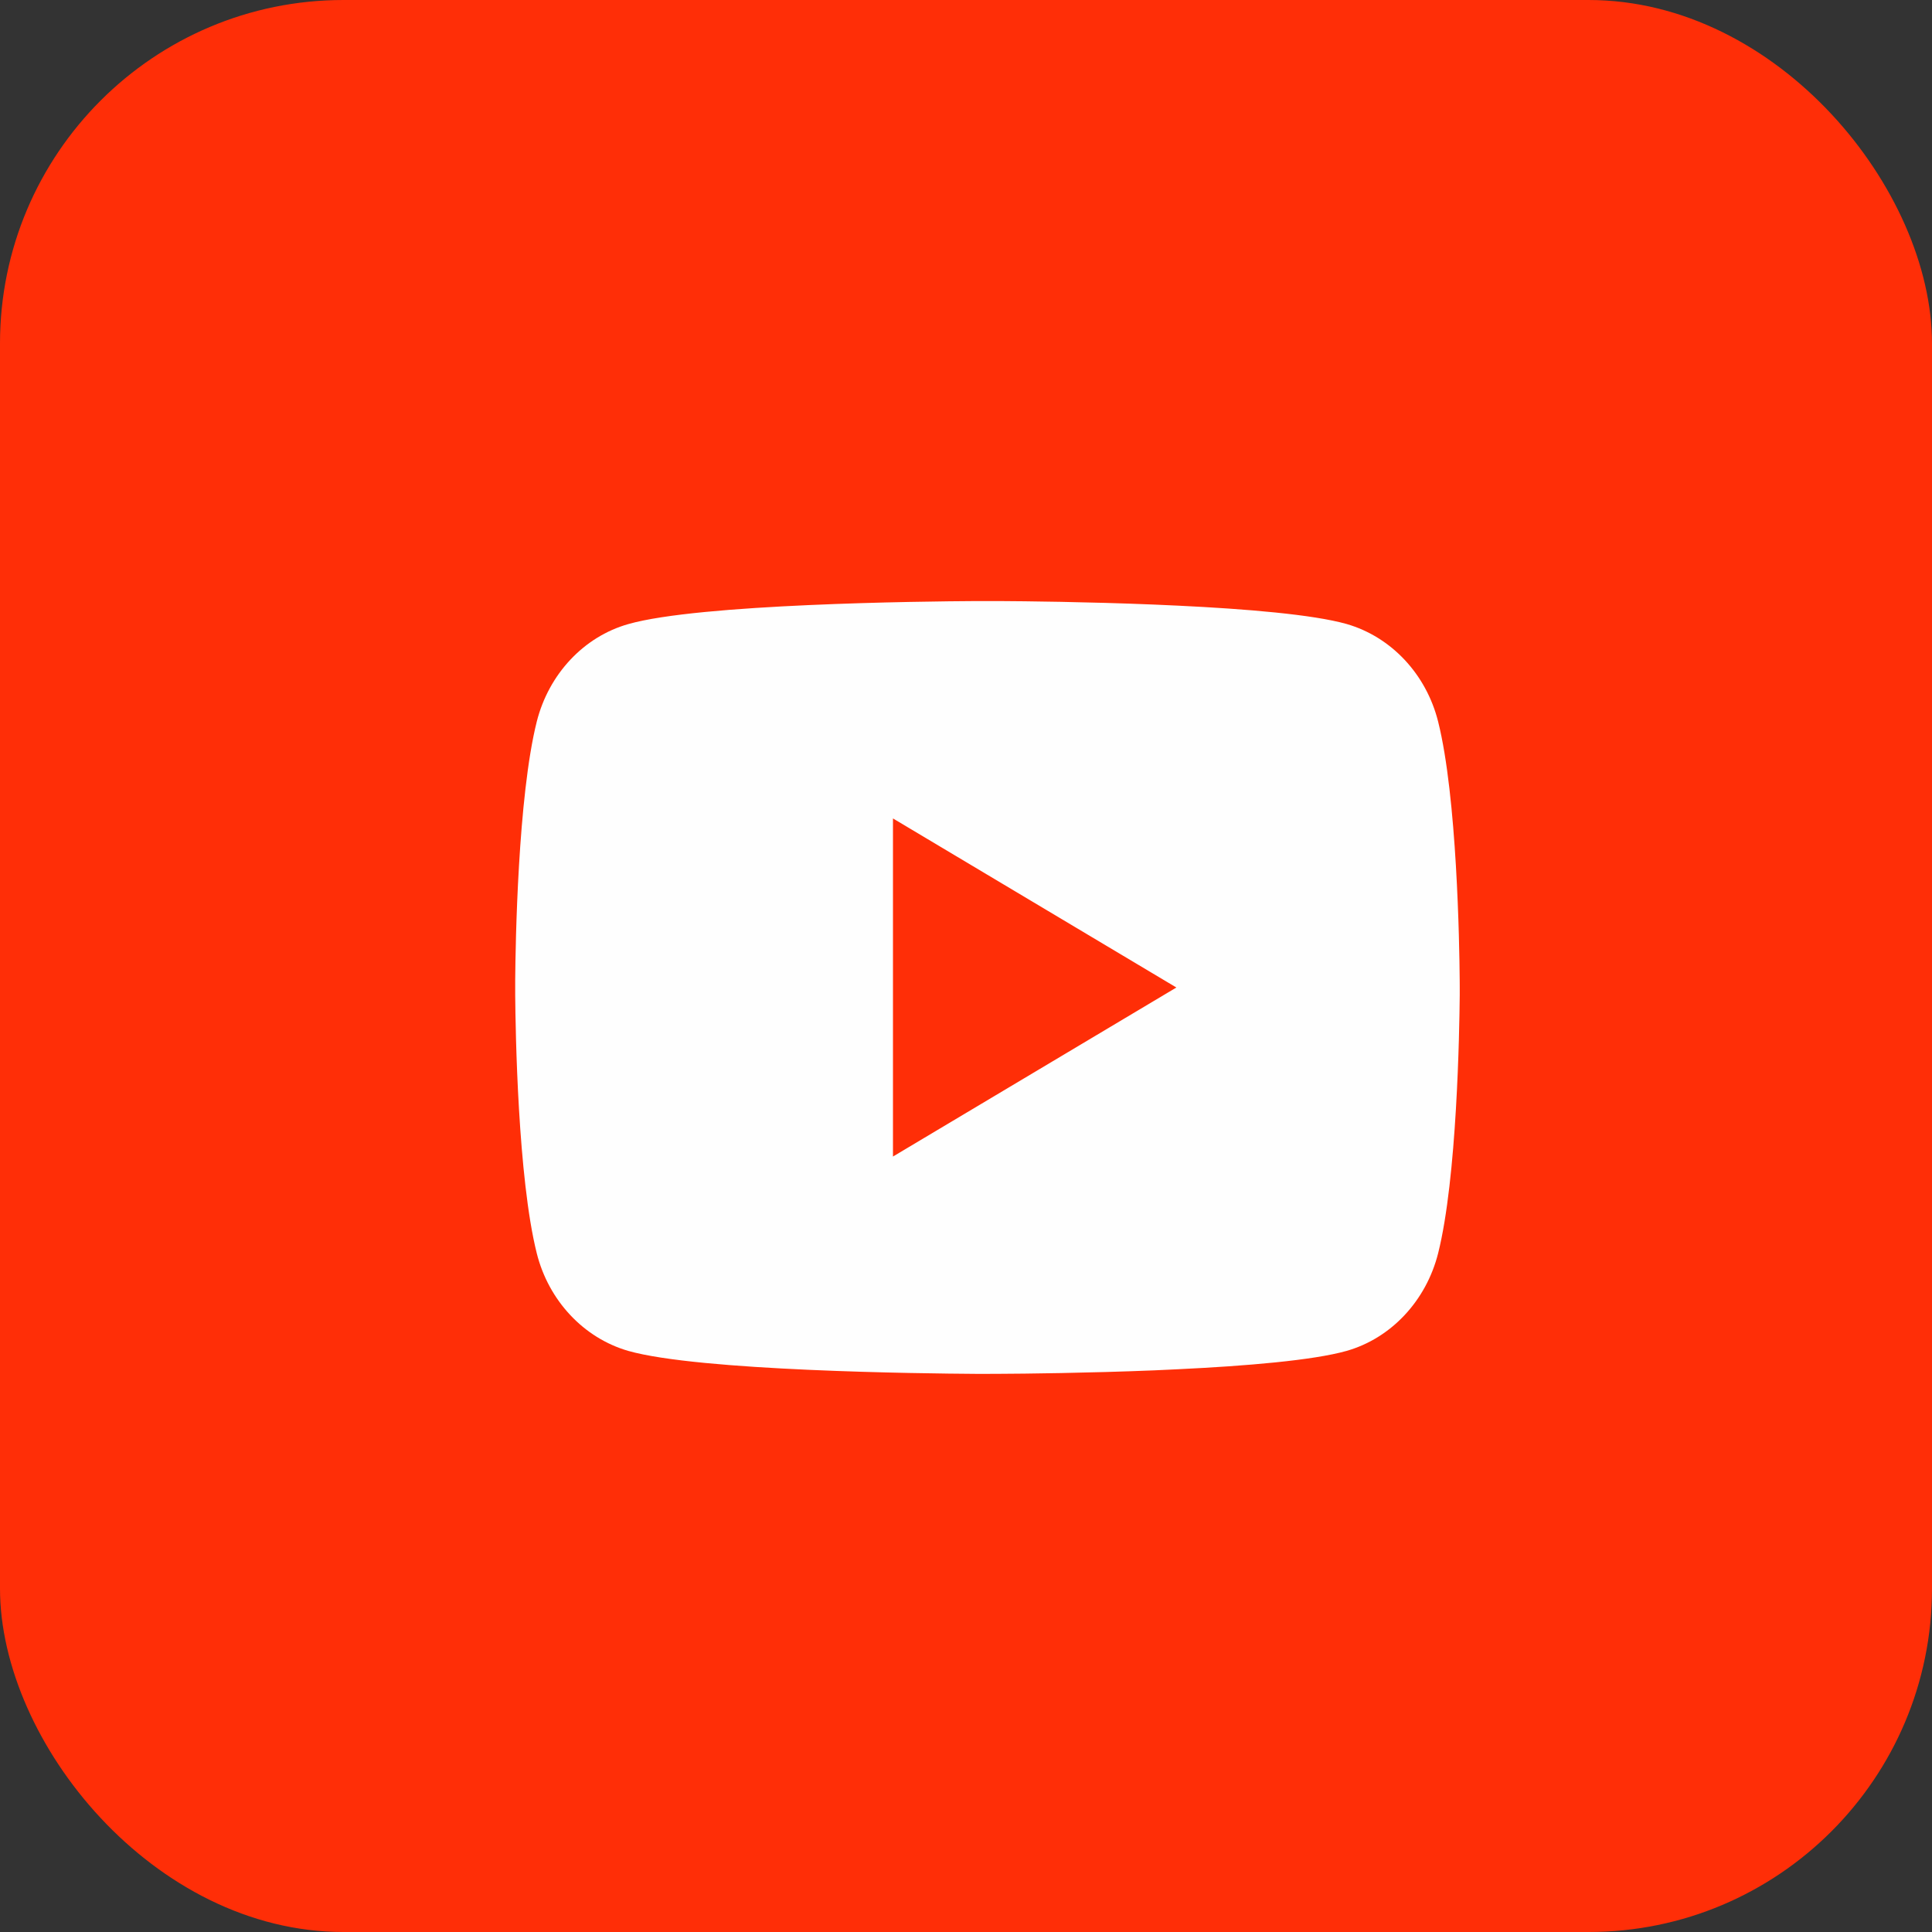 <?xml version="1.0" encoding="UTF-8"?> <svg xmlns="http://www.w3.org/2000/svg" width="45" height="45" viewBox="0 0 45 45" fill="none"><rect x="0" y="0" width="45" height="45" fill="#333333" stroke="none"/><rect width="45" height="45" rx="8" fill="#FF2E07"></rect><path d="M23.269 14C23.856 14.003 25.326 14.018 26.888 14.082L27.443 14.107C29.015 14.182 30.585 14.313 31.365 14.534C32.405 14.834 33.221 15.704 33.497 16.809C33.937 18.564 33.992 21.987 33.999 22.816L34 22.987V23.183C33.992 24.012 33.937 27.436 33.497 29.19C33.218 30.298 32.401 31.17 31.365 31.465C30.585 31.686 29.015 31.817 27.443 31.892L26.888 31.918C25.326 31.981 23.856 31.997 23.269 31.999L23.011 32H22.73C21.487 31.992 16.288 31.935 14.633 31.465C13.595 31.165 12.778 30.294 12.502 29.19C12.062 27.434 12.007 24.012 12 23.183V22.816C12.007 21.987 12.062 18.563 12.502 16.809C12.781 15.701 13.598 14.829 14.635 14.536C16.288 14.064 21.488 14.007 22.731 14H23.269ZM20.799 19.063V26.938L27.4 23.001L20.799 19.063Z" fill="#FEFEFE"></path></svg> 
